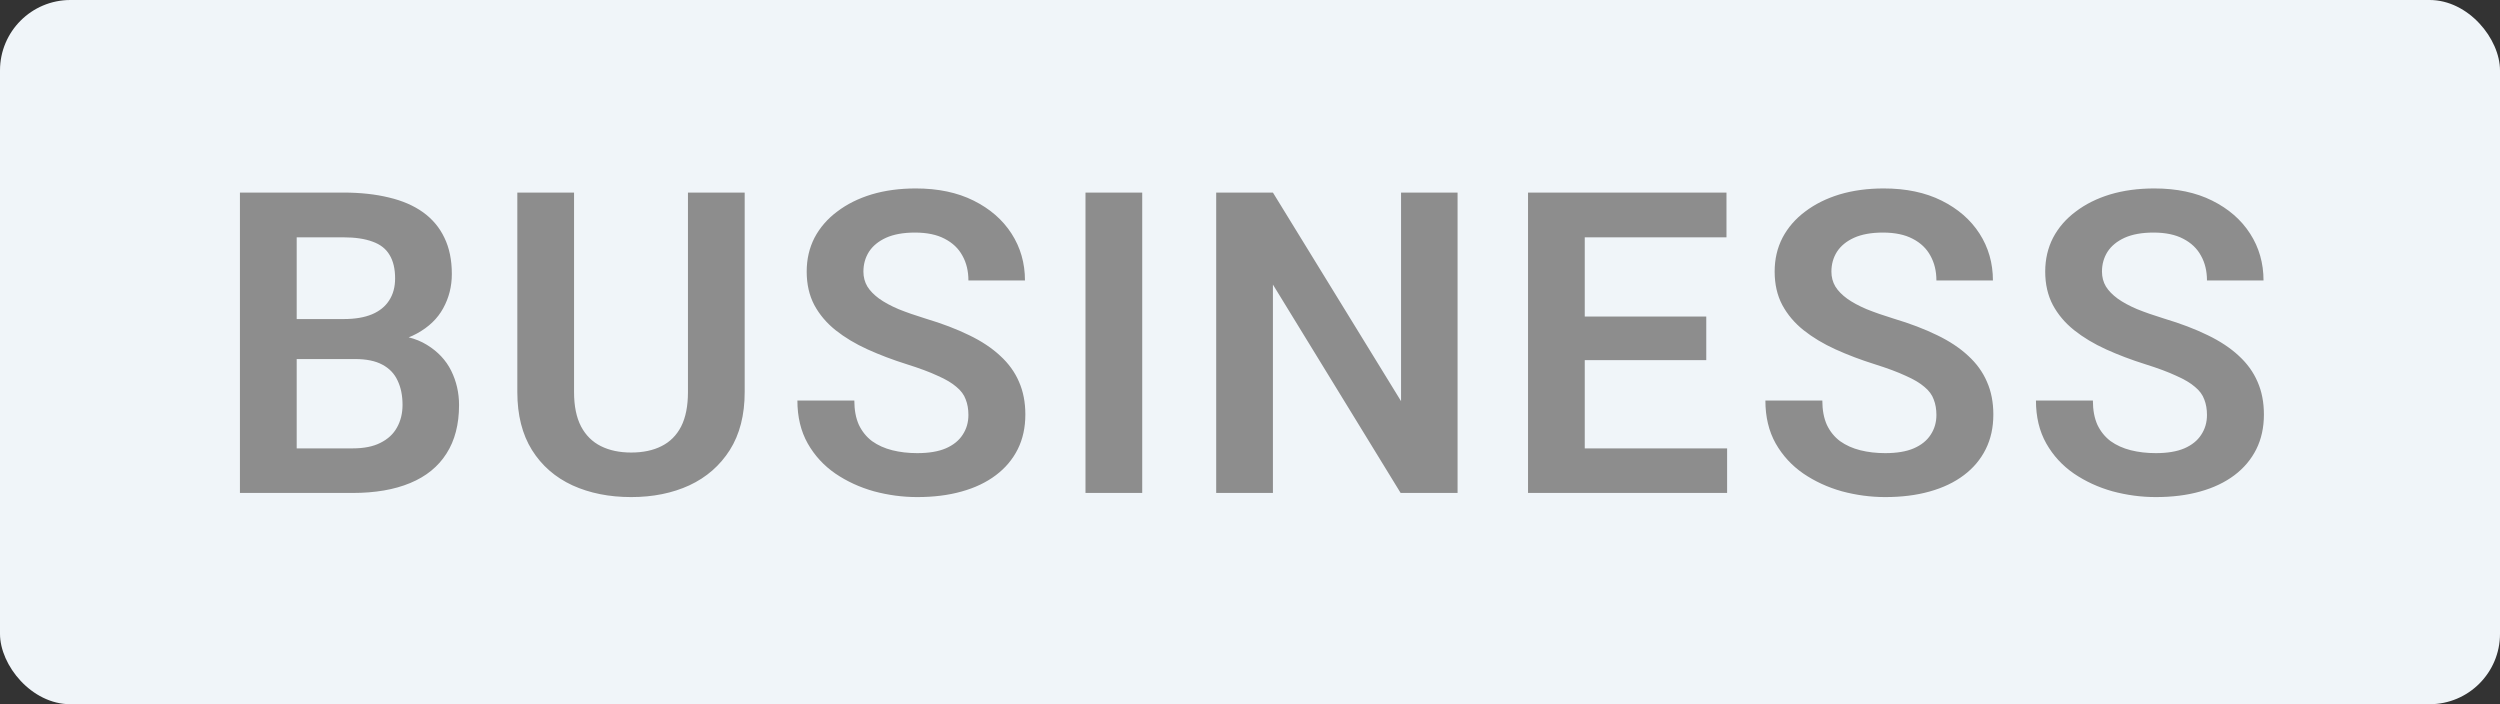 <svg width="71" height="20" viewBox="0 0 71 20" fill="none" xmlns="http://www.w3.org/2000/svg">
<rect x="0" y="0" width="71" height="20" fill="#333333" stroke="none"/>
<rect width="71" height="20" rx="2" fill="#F0F5F9"/>
<path d="M10.084 10.197H7.904L7.893 9.061H9.762C10.082 9.061 10.35 9.016 10.565 8.926C10.779 8.836 10.941 8.705 11.051 8.533C11.164 8.361 11.221 8.152 11.221 7.906C11.221 7.633 11.168 7.41 11.062 7.238C10.961 7.066 10.801 6.941 10.582 6.863C10.363 6.781 10.086 6.74 9.75 6.74H8.426V14H6.814V5.469H9.75C10.234 5.469 10.666 5.516 11.045 5.609C11.428 5.699 11.752 5.84 12.018 6.031C12.283 6.223 12.484 6.463 12.621 6.752C12.762 7.041 12.832 7.385 12.832 7.783C12.832 8.135 12.75 8.459 12.586 8.756C12.426 9.049 12.178 9.287 11.842 9.471C11.51 9.654 11.088 9.76 10.576 9.787L10.084 10.197ZM10.014 14H7.43L8.104 12.734H10.014C10.334 12.734 10.598 12.682 10.805 12.576C11.016 12.471 11.172 12.326 11.273 12.143C11.379 11.955 11.432 11.74 11.432 11.498C11.432 11.232 11.385 11.002 11.291 10.807C11.201 10.611 11.057 10.461 10.857 10.355C10.662 10.25 10.404 10.197 10.084 10.197H8.408L8.42 9.061H10.553L10.922 9.5C11.414 9.504 11.815 9.602 12.123 9.793C12.435 9.984 12.666 10.23 12.815 10.531C12.963 10.832 13.037 11.156 13.037 11.504C13.037 12.051 12.918 12.51 12.68 12.881C12.445 13.252 12.102 13.531 11.648 13.719C11.199 13.906 10.654 14 10.014 14ZM19.538 5.469H21.149V11.135C21.149 11.787 21.008 12.336 20.727 12.781C20.446 13.223 20.063 13.557 19.579 13.783C19.094 14.006 18.544 14.117 17.926 14.117C17.301 14.117 16.745 14.006 16.256 13.783C15.768 13.557 15.385 13.223 15.108 12.781C14.831 12.336 14.692 11.787 14.692 11.135V5.469H16.303V11.135C16.303 11.533 16.37 11.859 16.503 12.113C16.635 12.363 16.823 12.549 17.065 12.67C17.307 12.791 17.594 12.852 17.926 12.852C18.262 12.852 18.549 12.791 18.788 12.67C19.03 12.549 19.215 12.363 19.344 12.113C19.473 11.859 19.538 11.533 19.538 11.135V5.469ZM27.503 11.785C27.503 11.621 27.478 11.475 27.427 11.346C27.38 11.213 27.292 11.094 27.163 10.988C27.038 10.879 26.861 10.773 26.63 10.672C26.404 10.566 26.111 10.457 25.751 10.344C25.353 10.219 24.982 10.078 24.638 9.922C24.294 9.766 23.991 9.584 23.73 9.377C23.472 9.17 23.271 8.932 23.126 8.662C22.982 8.389 22.91 8.072 22.91 7.713C22.91 7.361 22.984 7.041 23.132 6.752C23.285 6.463 23.499 6.215 23.777 6.008C24.054 5.797 24.38 5.635 24.755 5.521C25.134 5.408 25.552 5.352 26.009 5.352C26.642 5.352 27.189 5.467 27.65 5.697C28.114 5.928 28.474 6.24 28.728 6.635C28.982 7.029 29.109 7.473 29.109 7.965H27.503C27.503 7.699 27.447 7.465 27.333 7.262C27.224 7.059 27.056 6.898 26.829 6.781C26.607 6.664 26.326 6.605 25.986 6.605C25.657 6.605 25.384 6.654 25.165 6.752C24.951 6.85 24.788 6.982 24.679 7.15C24.573 7.318 24.521 7.506 24.521 7.713C24.521 7.869 24.558 8.01 24.632 8.135C24.706 8.256 24.818 8.371 24.966 8.48C25.114 8.586 25.298 8.686 25.517 8.779C25.739 8.869 25.997 8.959 26.29 9.049C26.759 9.189 27.169 9.346 27.521 9.518C27.876 9.689 28.171 9.885 28.405 10.104C28.644 10.322 28.822 10.568 28.939 10.842C29.06 11.115 29.12 11.426 29.12 11.773C29.12 12.141 29.048 12.469 28.904 12.758C28.759 13.047 28.552 13.293 28.282 13.496C28.013 13.699 27.689 13.854 27.31 13.959C26.935 14.065 26.515 14.117 26.05 14.117C25.636 14.117 25.226 14.062 24.82 13.953C24.417 13.84 24.052 13.672 23.724 13.449C23.396 13.223 23.134 12.938 22.939 12.594C22.743 12.246 22.646 11.84 22.646 11.375H24.263C24.263 11.645 24.306 11.875 24.392 12.066C24.482 12.254 24.607 12.408 24.767 12.529C24.931 12.646 25.122 12.732 25.341 12.787C25.56 12.842 25.796 12.869 26.05 12.869C26.378 12.869 26.648 12.824 26.859 12.734C27.073 12.641 27.234 12.512 27.339 12.348C27.448 12.184 27.503 11.996 27.503 11.785ZM32.439 5.469V14H30.828V5.469H32.439ZM41.395 5.469V14H39.778L36.151 8.082V14H34.54V5.469H36.151L39.79 11.393V5.469H41.395ZM49.05 12.734V14H44.515V12.734H49.05ZM45.007 5.469V14H43.396V5.469H45.007ZM48.458 8.99V10.227H44.515V8.99H48.458ZM49.032 5.469V6.74H44.515V5.469H49.032ZM54.994 11.785C54.994 11.621 54.969 11.475 54.918 11.346C54.871 11.213 54.783 11.094 54.654 10.988C54.529 10.879 54.351 10.773 54.121 10.672C53.894 10.566 53.601 10.457 53.242 10.344C52.844 10.219 52.472 10.078 52.129 9.922C51.785 9.766 51.482 9.584 51.221 9.377C50.963 9.17 50.762 8.932 50.617 8.662C50.472 8.389 50.4 8.072 50.4 7.713C50.4 7.361 50.474 7.041 50.623 6.752C50.775 6.463 50.99 6.215 51.267 6.008C51.545 5.797 51.871 5.635 52.246 5.521C52.625 5.408 53.043 5.352 53.5 5.352C54.133 5.352 54.679 5.467 55.141 5.697C55.605 5.928 55.965 6.24 56.219 6.635C56.472 7.029 56.599 7.473 56.599 7.965H54.994C54.994 7.699 54.937 7.465 54.824 7.262C54.715 7.059 54.547 6.898 54.32 6.781C54.097 6.664 53.816 6.605 53.476 6.605C53.148 6.605 52.875 6.654 52.656 6.752C52.441 6.85 52.279 6.982 52.17 7.15C52.064 7.318 52.012 7.506 52.012 7.713C52.012 7.869 52.049 8.01 52.123 8.135C52.197 8.256 52.308 8.371 52.457 8.48C52.605 8.586 52.789 8.686 53.008 8.779C53.23 8.869 53.488 8.959 53.781 9.049C54.25 9.189 54.66 9.346 55.012 9.518C55.367 9.689 55.662 9.885 55.896 10.104C56.135 10.322 56.312 10.568 56.429 10.842C56.551 11.115 56.611 11.426 56.611 11.773C56.611 12.141 56.539 12.469 56.394 12.758C56.25 13.047 56.043 13.293 55.773 13.496C55.504 13.699 55.179 13.854 54.801 13.959C54.426 14.065 54.006 14.117 53.541 14.117C53.127 14.117 52.717 14.062 52.31 13.953C51.908 13.84 51.543 13.672 51.215 13.449C50.887 13.223 50.625 12.938 50.429 12.594C50.234 12.246 50.137 11.84 50.137 11.375H51.754C51.754 11.645 51.797 11.875 51.883 12.066C51.972 12.254 52.097 12.408 52.258 12.529C52.422 12.646 52.613 12.732 52.832 12.787C53.051 12.842 53.287 12.869 53.541 12.869C53.869 12.869 54.139 12.824 54.349 12.734C54.564 12.641 54.724 12.512 54.83 12.348C54.939 12.184 54.994 11.996 54.994 11.785ZM62.678 11.785C62.678 11.621 62.653 11.475 62.602 11.346C62.555 11.213 62.467 11.094 62.338 10.988C62.213 10.879 62.036 10.773 61.805 10.672C61.579 10.566 61.286 10.457 60.926 10.344C60.528 10.219 60.157 10.078 59.813 9.922C59.469 9.766 59.166 9.584 58.905 9.377C58.647 9.17 58.446 8.932 58.301 8.662C58.157 8.389 58.084 8.072 58.084 7.713C58.084 7.361 58.159 7.041 58.307 6.752C58.459 6.463 58.674 6.215 58.952 6.008C59.229 5.797 59.555 5.635 59.93 5.521C60.309 5.408 60.727 5.352 61.184 5.352C61.817 5.352 62.364 5.467 62.825 5.697C63.289 5.928 63.649 6.24 63.903 6.635C64.157 7.029 64.284 7.473 64.284 7.965H62.678C62.678 7.699 62.622 7.465 62.508 7.262C62.399 7.059 62.231 6.898 62.004 6.781C61.782 6.664 61.501 6.605 61.161 6.605C60.833 6.605 60.559 6.654 60.34 6.752C60.126 6.85 59.963 6.982 59.854 7.15C59.748 7.318 59.696 7.506 59.696 7.713C59.696 7.869 59.733 8.01 59.807 8.135C59.881 8.256 59.993 8.371 60.141 8.48C60.289 8.586 60.473 8.686 60.692 8.779C60.914 8.869 61.172 8.959 61.465 9.049C61.934 9.189 62.344 9.346 62.696 9.518C63.051 9.689 63.346 9.885 63.581 10.104C63.819 10.322 63.997 10.568 64.114 10.842C64.235 11.115 64.295 11.426 64.295 11.773C64.295 12.141 64.223 12.469 64.079 12.758C63.934 13.047 63.727 13.293 63.458 13.496C63.188 13.699 62.864 13.854 62.485 13.959C62.11 14.065 61.69 14.117 61.225 14.117C60.811 14.117 60.401 14.062 59.995 13.953C59.592 13.84 59.227 13.672 58.899 13.449C58.571 13.223 58.309 12.938 58.114 12.594C57.918 12.246 57.821 11.84 57.821 11.375H59.438C59.438 11.645 59.481 11.875 59.567 12.066C59.657 12.254 59.782 12.408 59.942 12.529C60.106 12.646 60.297 12.732 60.516 12.787C60.735 12.842 60.971 12.869 61.225 12.869C61.553 12.869 61.823 12.824 62.034 12.734C62.248 12.641 62.409 12.512 62.514 12.348C62.623 12.184 62.678 11.996 62.678 11.785Z" fill="#8D8D8D"/>
</svg>
